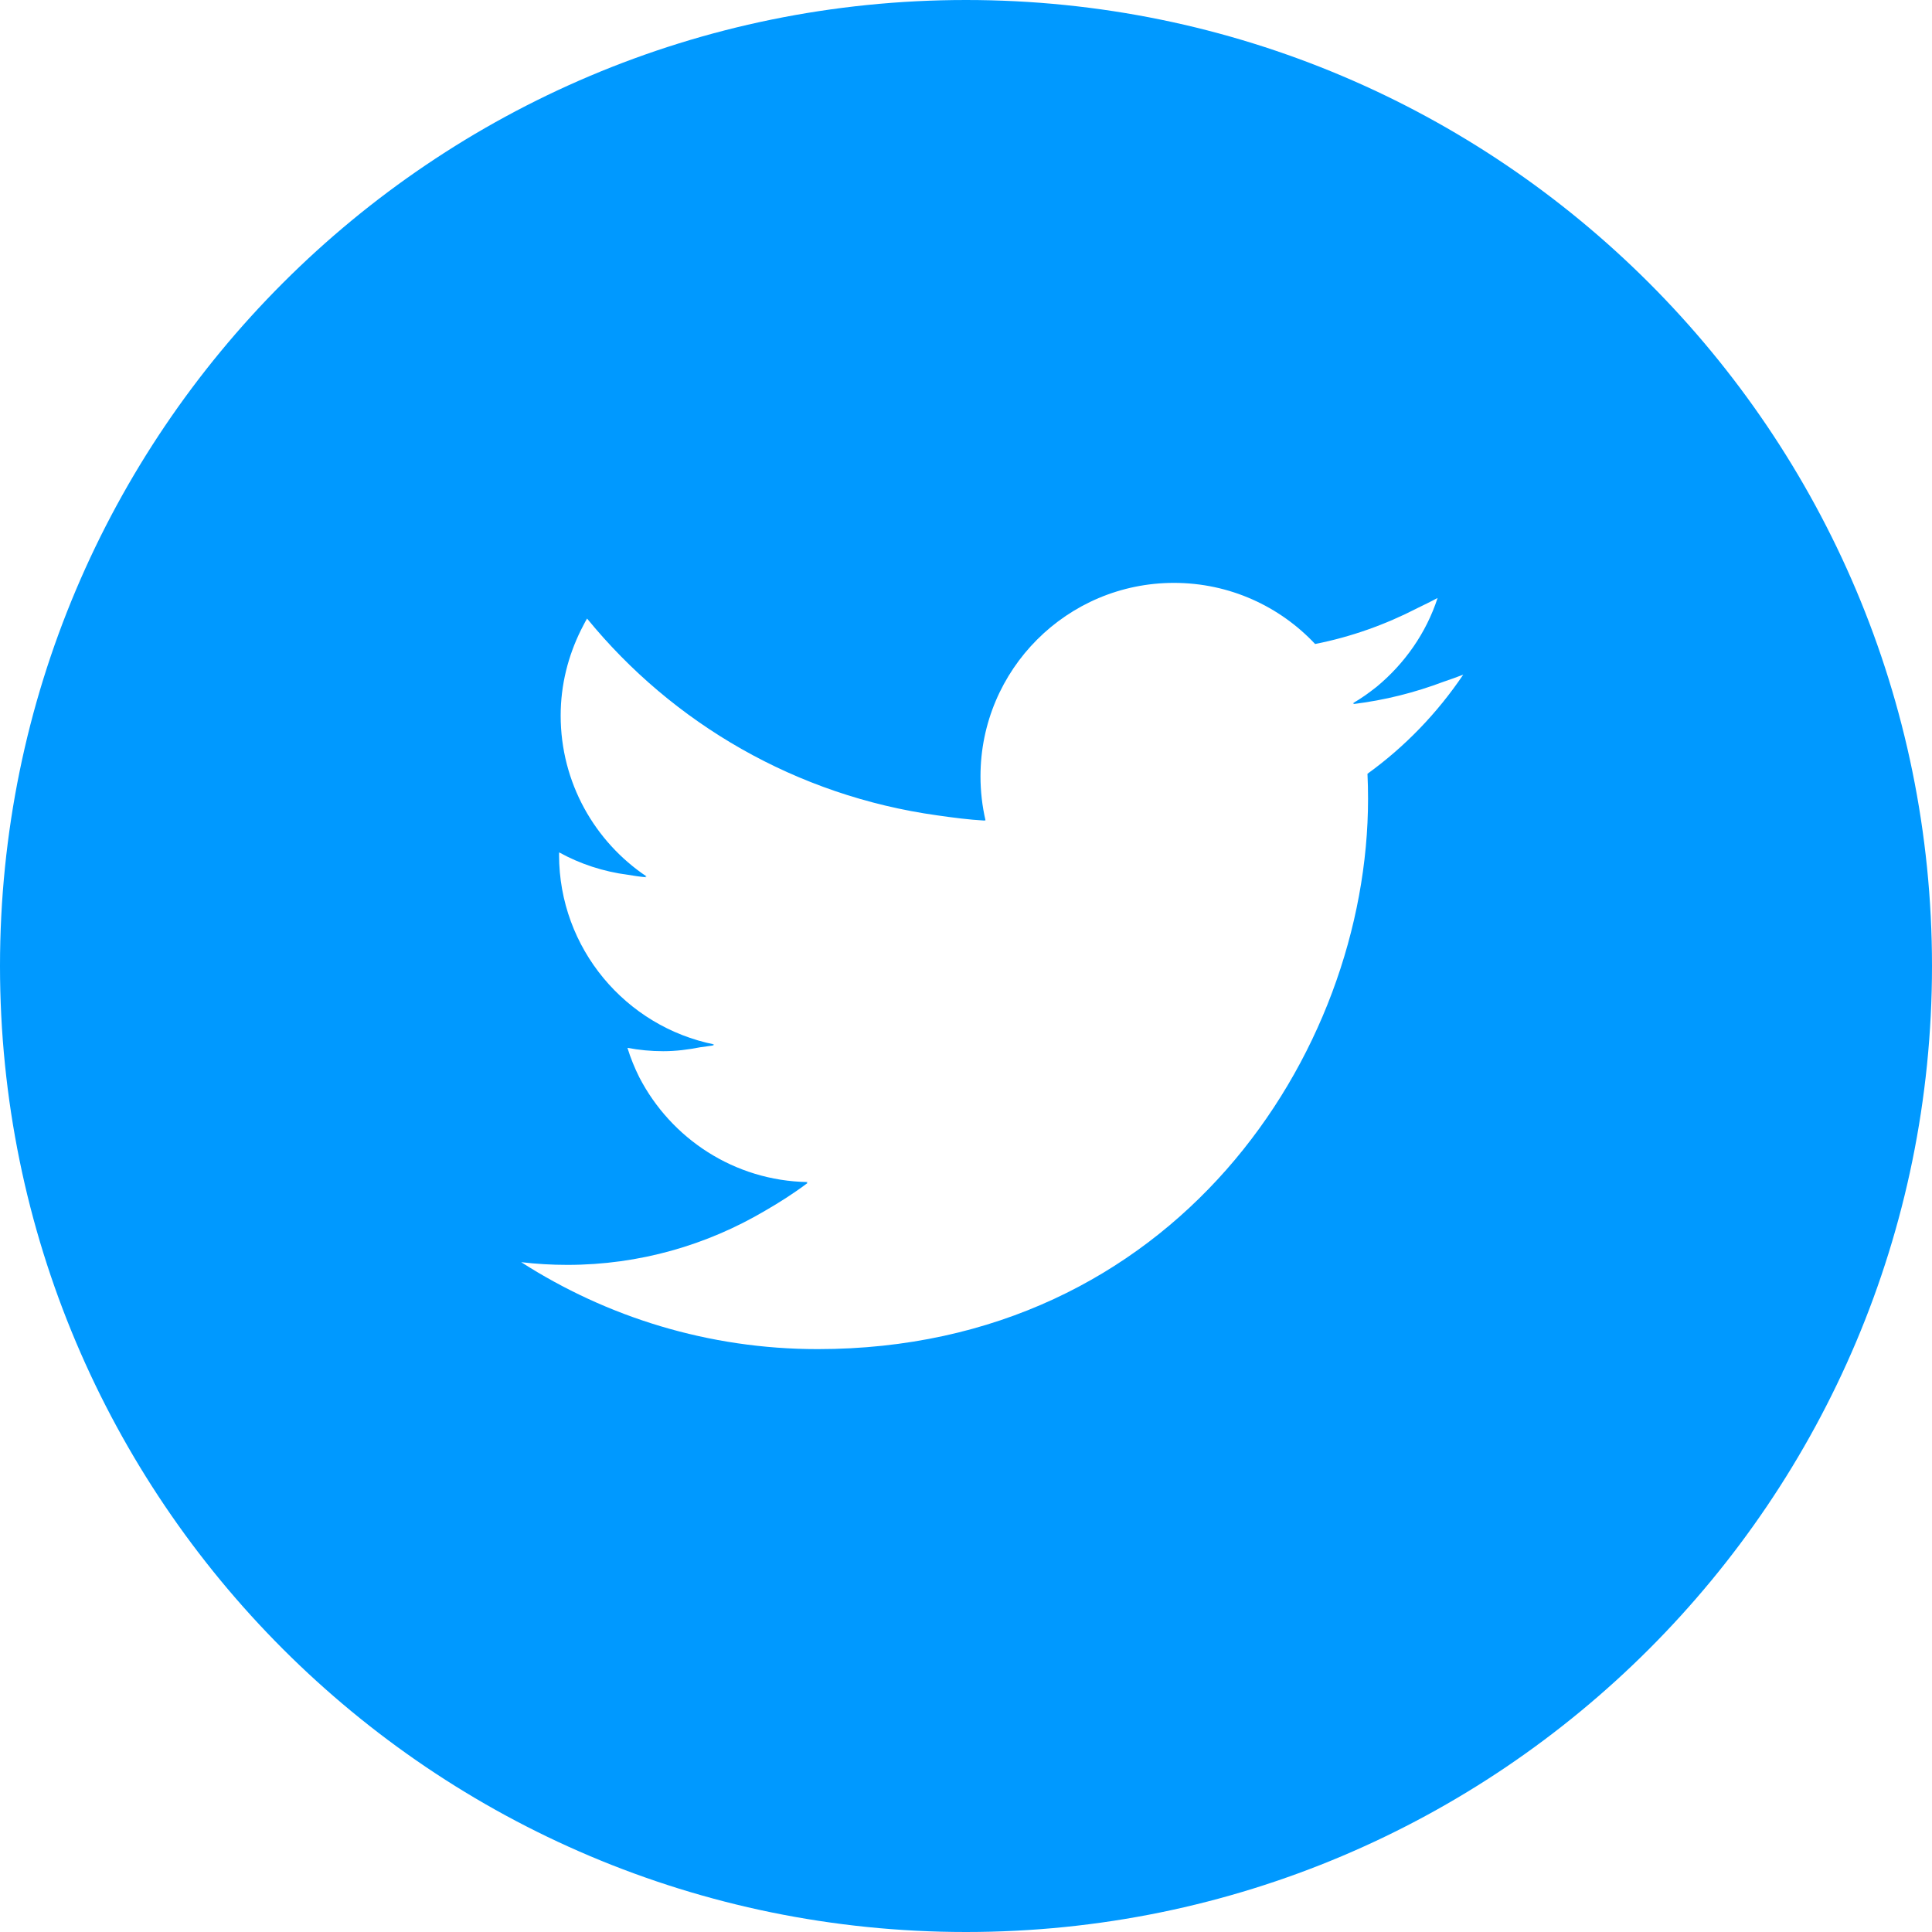 <?xml version="1.0" encoding="UTF-8"?>
<svg width="30px" height="30px" viewBox="0 0 30 30" version="1.1" xmlns="http://www.w3.org/2000/svg" xmlns:xlink="http://www.w3.org/1999/xlink">
    <!-- Generator: Sketch 51.3 (57544) - http://www.bohemiancoding.com/sketch -->
    <title>icon_twitter</title>
    <desc>Created with Sketch.</desc>
    <defs></defs>
    <g id="Page-1" stroke="none" stroke-width="1" fill="none" fill-rule="evenodd">
        <g id="Leak-works-entry" transform="translate(-947, -841)" fill="#0099FF">
            <g id="#profile" transform="translate(208, 460)">
                <g id="icon_twio" transform="translate(739, 381)">
                    <g id="icon_002261">
                        <path d="M15,0 C6.716,0 0,6.716 0,15 C0,23.284 6.716,30 15,30 C23.284,30 30,23.284 30,15 C30,6.716 23.284,0 15,0 Z M15.289,12.738 C15.294,12.738 15.298,12.739 15.303,12.739 C15.252,12.519 15.225,12.29 15.225,12.055 C15.225,10.396 16.57,9.051 18.229,9.051 C19.093,9.051 19.873,9.416 20.421,10 C20.984,9.889 21.516,9.697 22.011,9.442 C22.115,9.391 22.22,9.341 22.323,9.285 C22.145,9.832 21.81,10.305 21.377,10.664 C21.259,10.756 21.139,10.846 21.006,10.919 C21.015,10.917 21.024,10.915 21.033,10.914 C21.024,10.92 21.017,10.927 21.008,10.933 C21.5,10.874 21.972,10.754 22.421,10.584 C22.521,10.55 22.622,10.515 22.721,10.476 C22.32,11.071 21.816,11.595 21.234,12.015 C21.24,12.143 21.243,12.273 21.243,12.403 C21.243,16.372 18.222,20.949 12.697,20.949 C11.001,20.949 9.423,20.451 8.093,19.599 C8.328,19.627 8.567,19.641 8.81,19.641 C9.931,19.641 10.979,19.332 11.879,18.801 C12.106,18.67 12.328,18.529 12.54,18.369 C12.534,18.369 12.529,18.368 12.523,18.368 C12.529,18.363 12.534,18.36 12.54,18.355 C11.402,18.335 10.42,17.679 9.928,16.73 C9.855,16.584 9.792,16.431 9.743,16.271 C9.924,16.305 10.109,16.323 10.299,16.323 C10.498,16.323 10.69,16.298 10.878,16.261 C10.948,16.251 11.019,16.243 11.088,16.232 C11.079,16.23 11.071,16.226 11.062,16.224 C11.071,16.222 11.081,16.221 11.091,16.218 C9.717,15.942 8.681,14.728 8.681,13.273 C8.681,13.262 8.681,13.25 8.682,13.239 L8.683,13.236 C9.007,13.415 9.368,13.534 9.751,13.584 C9.845,13.6 9.94,13.614 10.034,13.622 C10.028,13.618 10.022,13.613 10.016,13.608 C10.025,13.609 10.033,13.611 10.042,13.611 C9.236,13.072 8.706,12.153 8.706,11.111 C8.706,10.634 8.822,10.186 9.02,9.785 C9.052,9.725 9.08,9.664 9.116,9.605 C10.447,11.235 12.369,12.357 14.554,12.661 C14.798,12.696 15.042,12.728 15.289,12.742 C15.289,12.741 15.289,12.739 15.289,12.738 Z" id="Shape" fill-rule="nonzero"></path>
                    </g>
                </g>
            </g>
        </g>
    </g>
</svg>